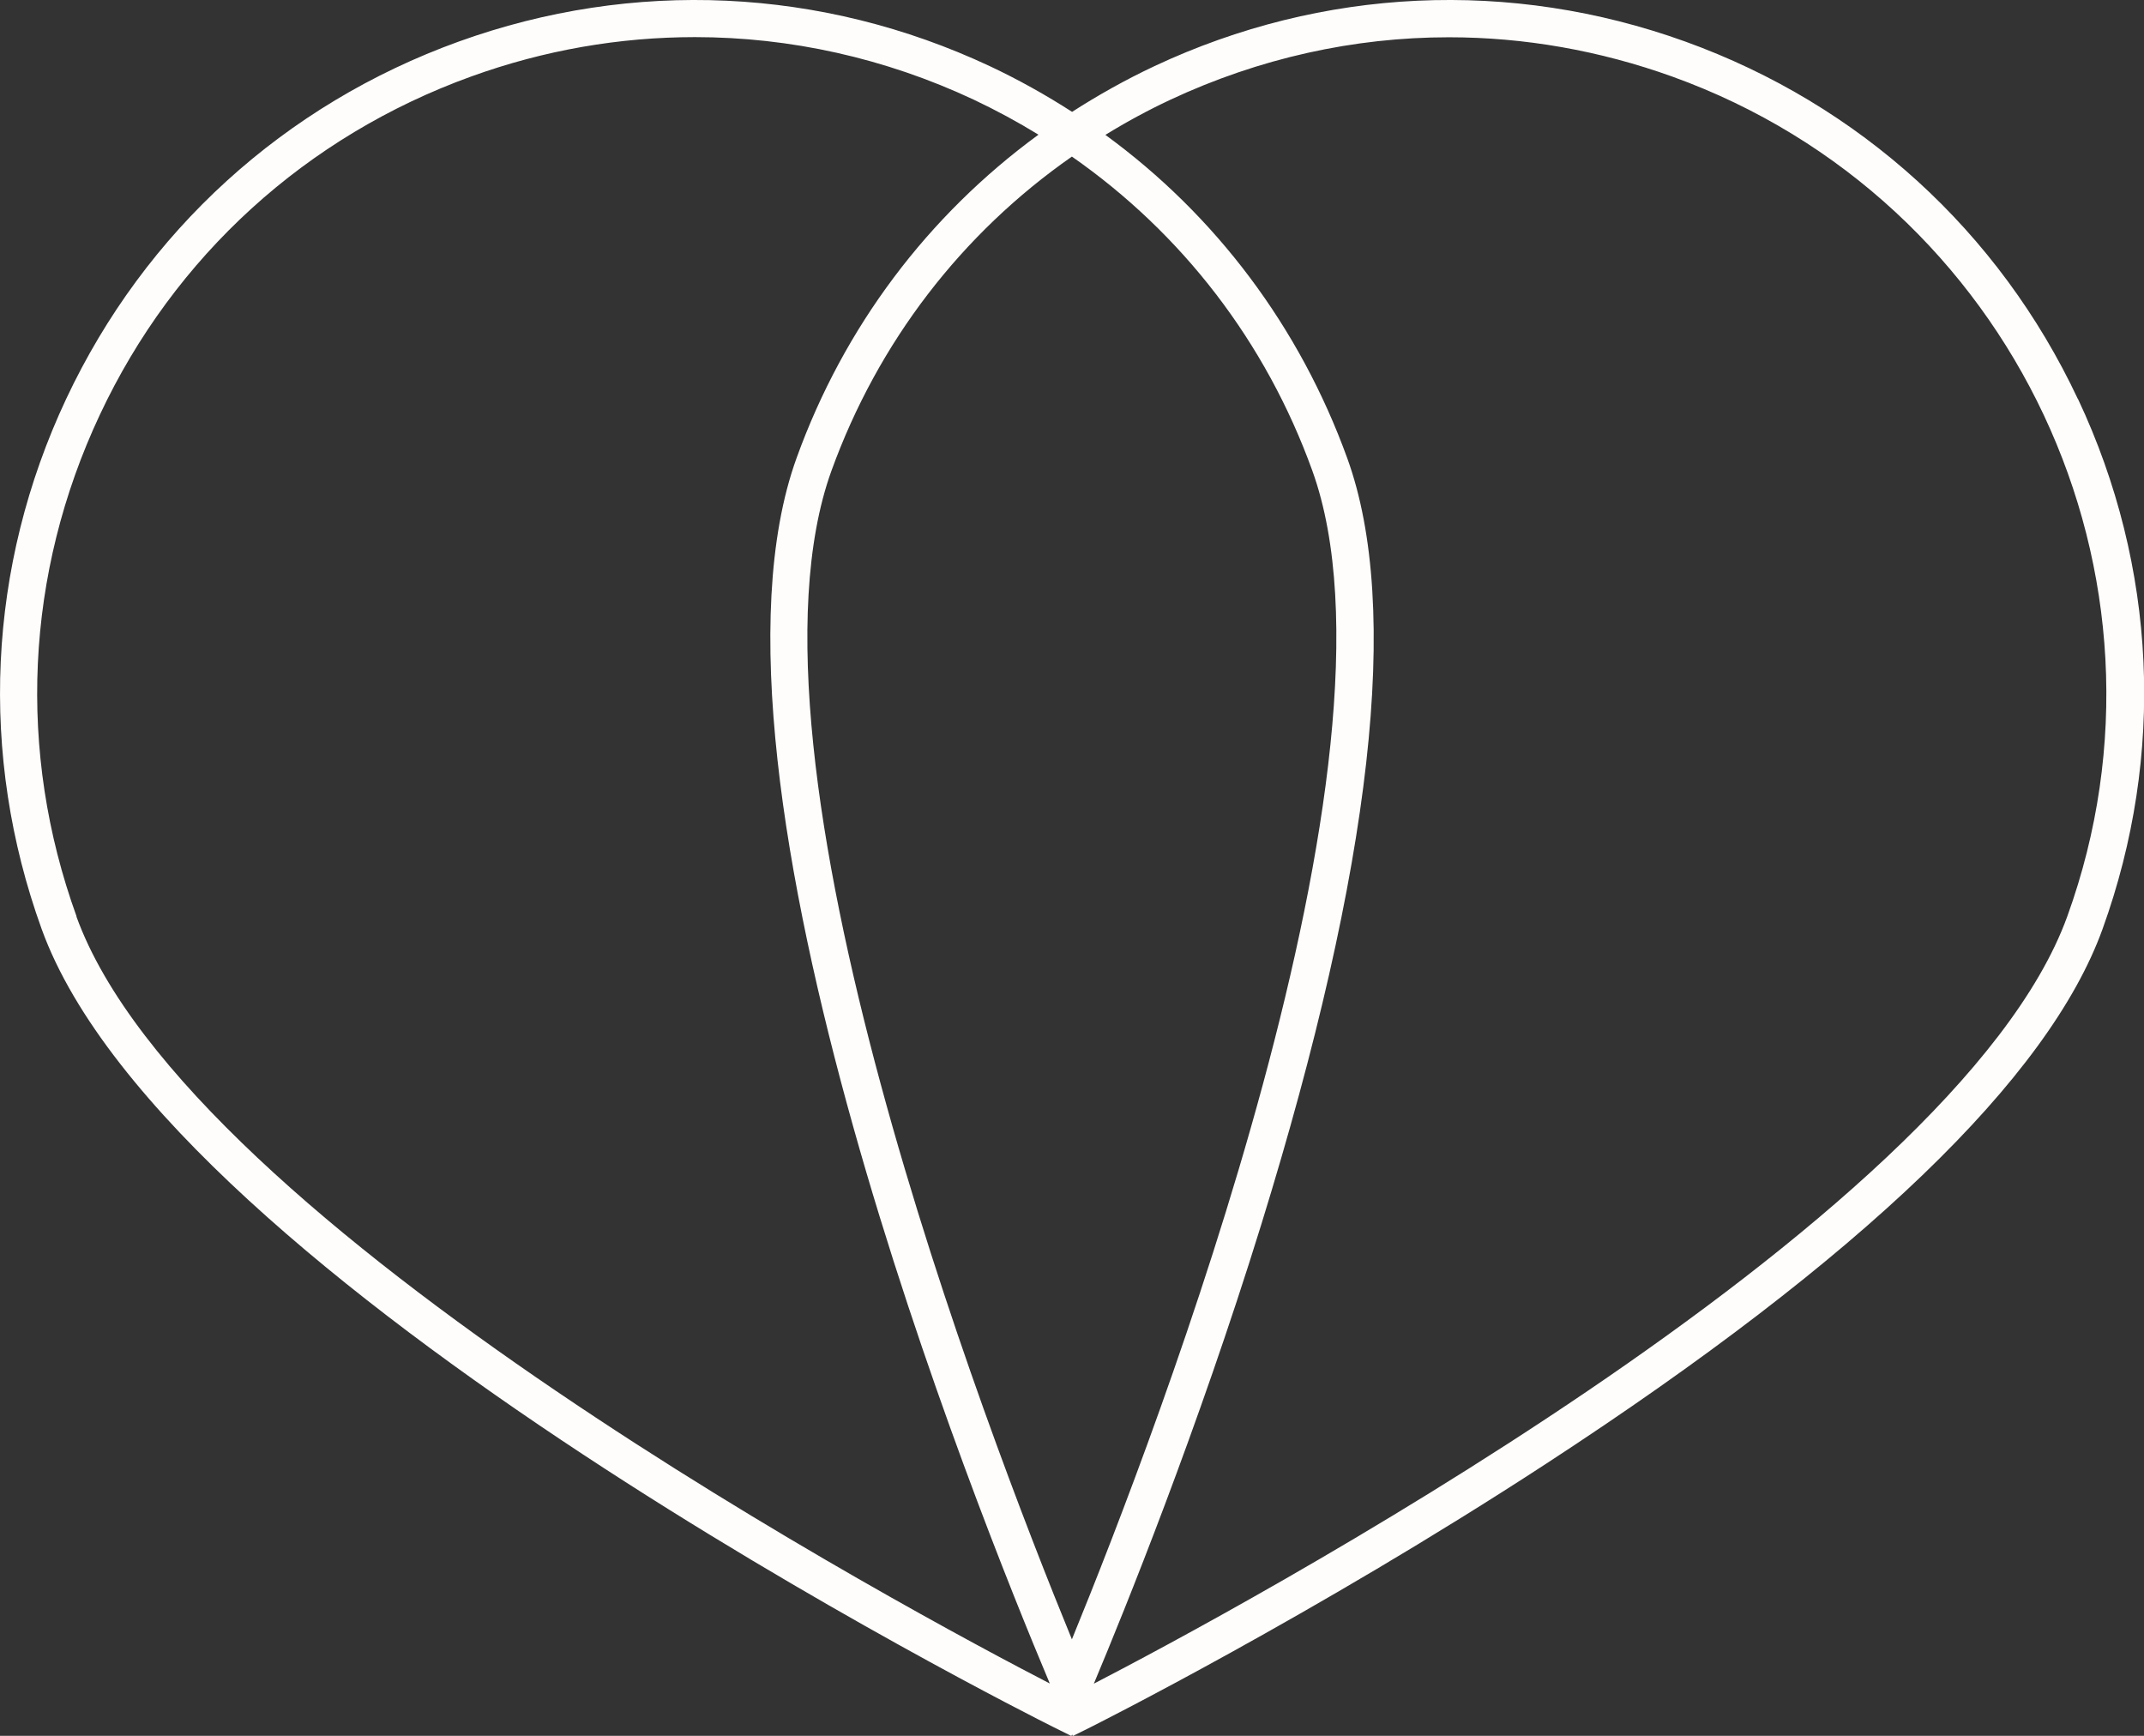 <svg width="42" height="34" viewBox="0 0 42 34" fill="none" xmlns="http://www.w3.org/2000/svg">
<rect x="0" y="0" width="42" height="34" fill="#333333" stroke="none"/>
<g clip-path="url(#clip0_275_133)">
<path d="M40.704 7.814C39.161 4.532 36.428 2.046 33.014 0.814C29.596 -0.418 25.905 -0.247 22.618 1.294C22.054 1.559 21.515 1.861 21.002 2.191C20.489 1.861 19.95 1.559 19.386 1.294C16.096 -0.247 12.405 -0.418 8.987 0.814C5.573 2.046 2.839 4.532 1.296 7.814C-0.247 11.099 -0.418 14.784 0.816 18.197C3.32 25.117 19.939 33.48 20.645 33.833L20.988 34.003L21.002 33.974L21.017 34.003L21.359 33.833C21.402 33.811 25.723 31.648 30.291 28.668C36.468 24.641 40.133 21.119 41.188 18.197C42.422 14.784 42.251 11.099 40.708 7.817L40.704 7.814ZM1.5 17.95C0.331 14.723 0.495 11.234 1.955 8.126C3.414 5.015 6.002 2.664 9.234 1.497C10.661 0.981 12.139 0.727 13.613 0.727C15.477 0.727 17.337 1.137 19.073 1.951C19.513 2.159 19.936 2.388 20.343 2.638C18.181 4.219 16.532 6.4 15.604 8.973C13.351 15.206 19.157 29.635 20.565 32.975C17.985 31.641 3.695 24.027 1.496 17.95H1.5ZM20.998 32.11C19.313 28.003 14.261 14.828 16.288 9.22C17.202 6.698 18.84 4.572 20.998 3.067C23.157 4.572 24.798 6.698 25.708 9.22C27.732 14.825 22.68 28.003 20.998 32.11ZM40.497 17.95C38.298 24.027 23.998 31.648 21.428 32.978C22.029 31.547 23.466 27.999 24.707 23.987C26.884 16.951 27.452 11.902 26.393 8.977C25.461 6.404 23.816 4.219 21.654 2.642C22.061 2.391 22.483 2.162 22.924 1.955C24.664 1.141 26.52 0.73 28.384 0.73C29.858 0.73 31.335 0.988 32.762 1.501C39.438 3.907 42.907 11.288 40.497 17.95Z" fill="#FFFDFC"/>
</g>
<defs>
<clipPath id="clip0_275_133">
<rect width="42" height="34" fill="white"/>
</clipPath>
</defs>
</svg>
